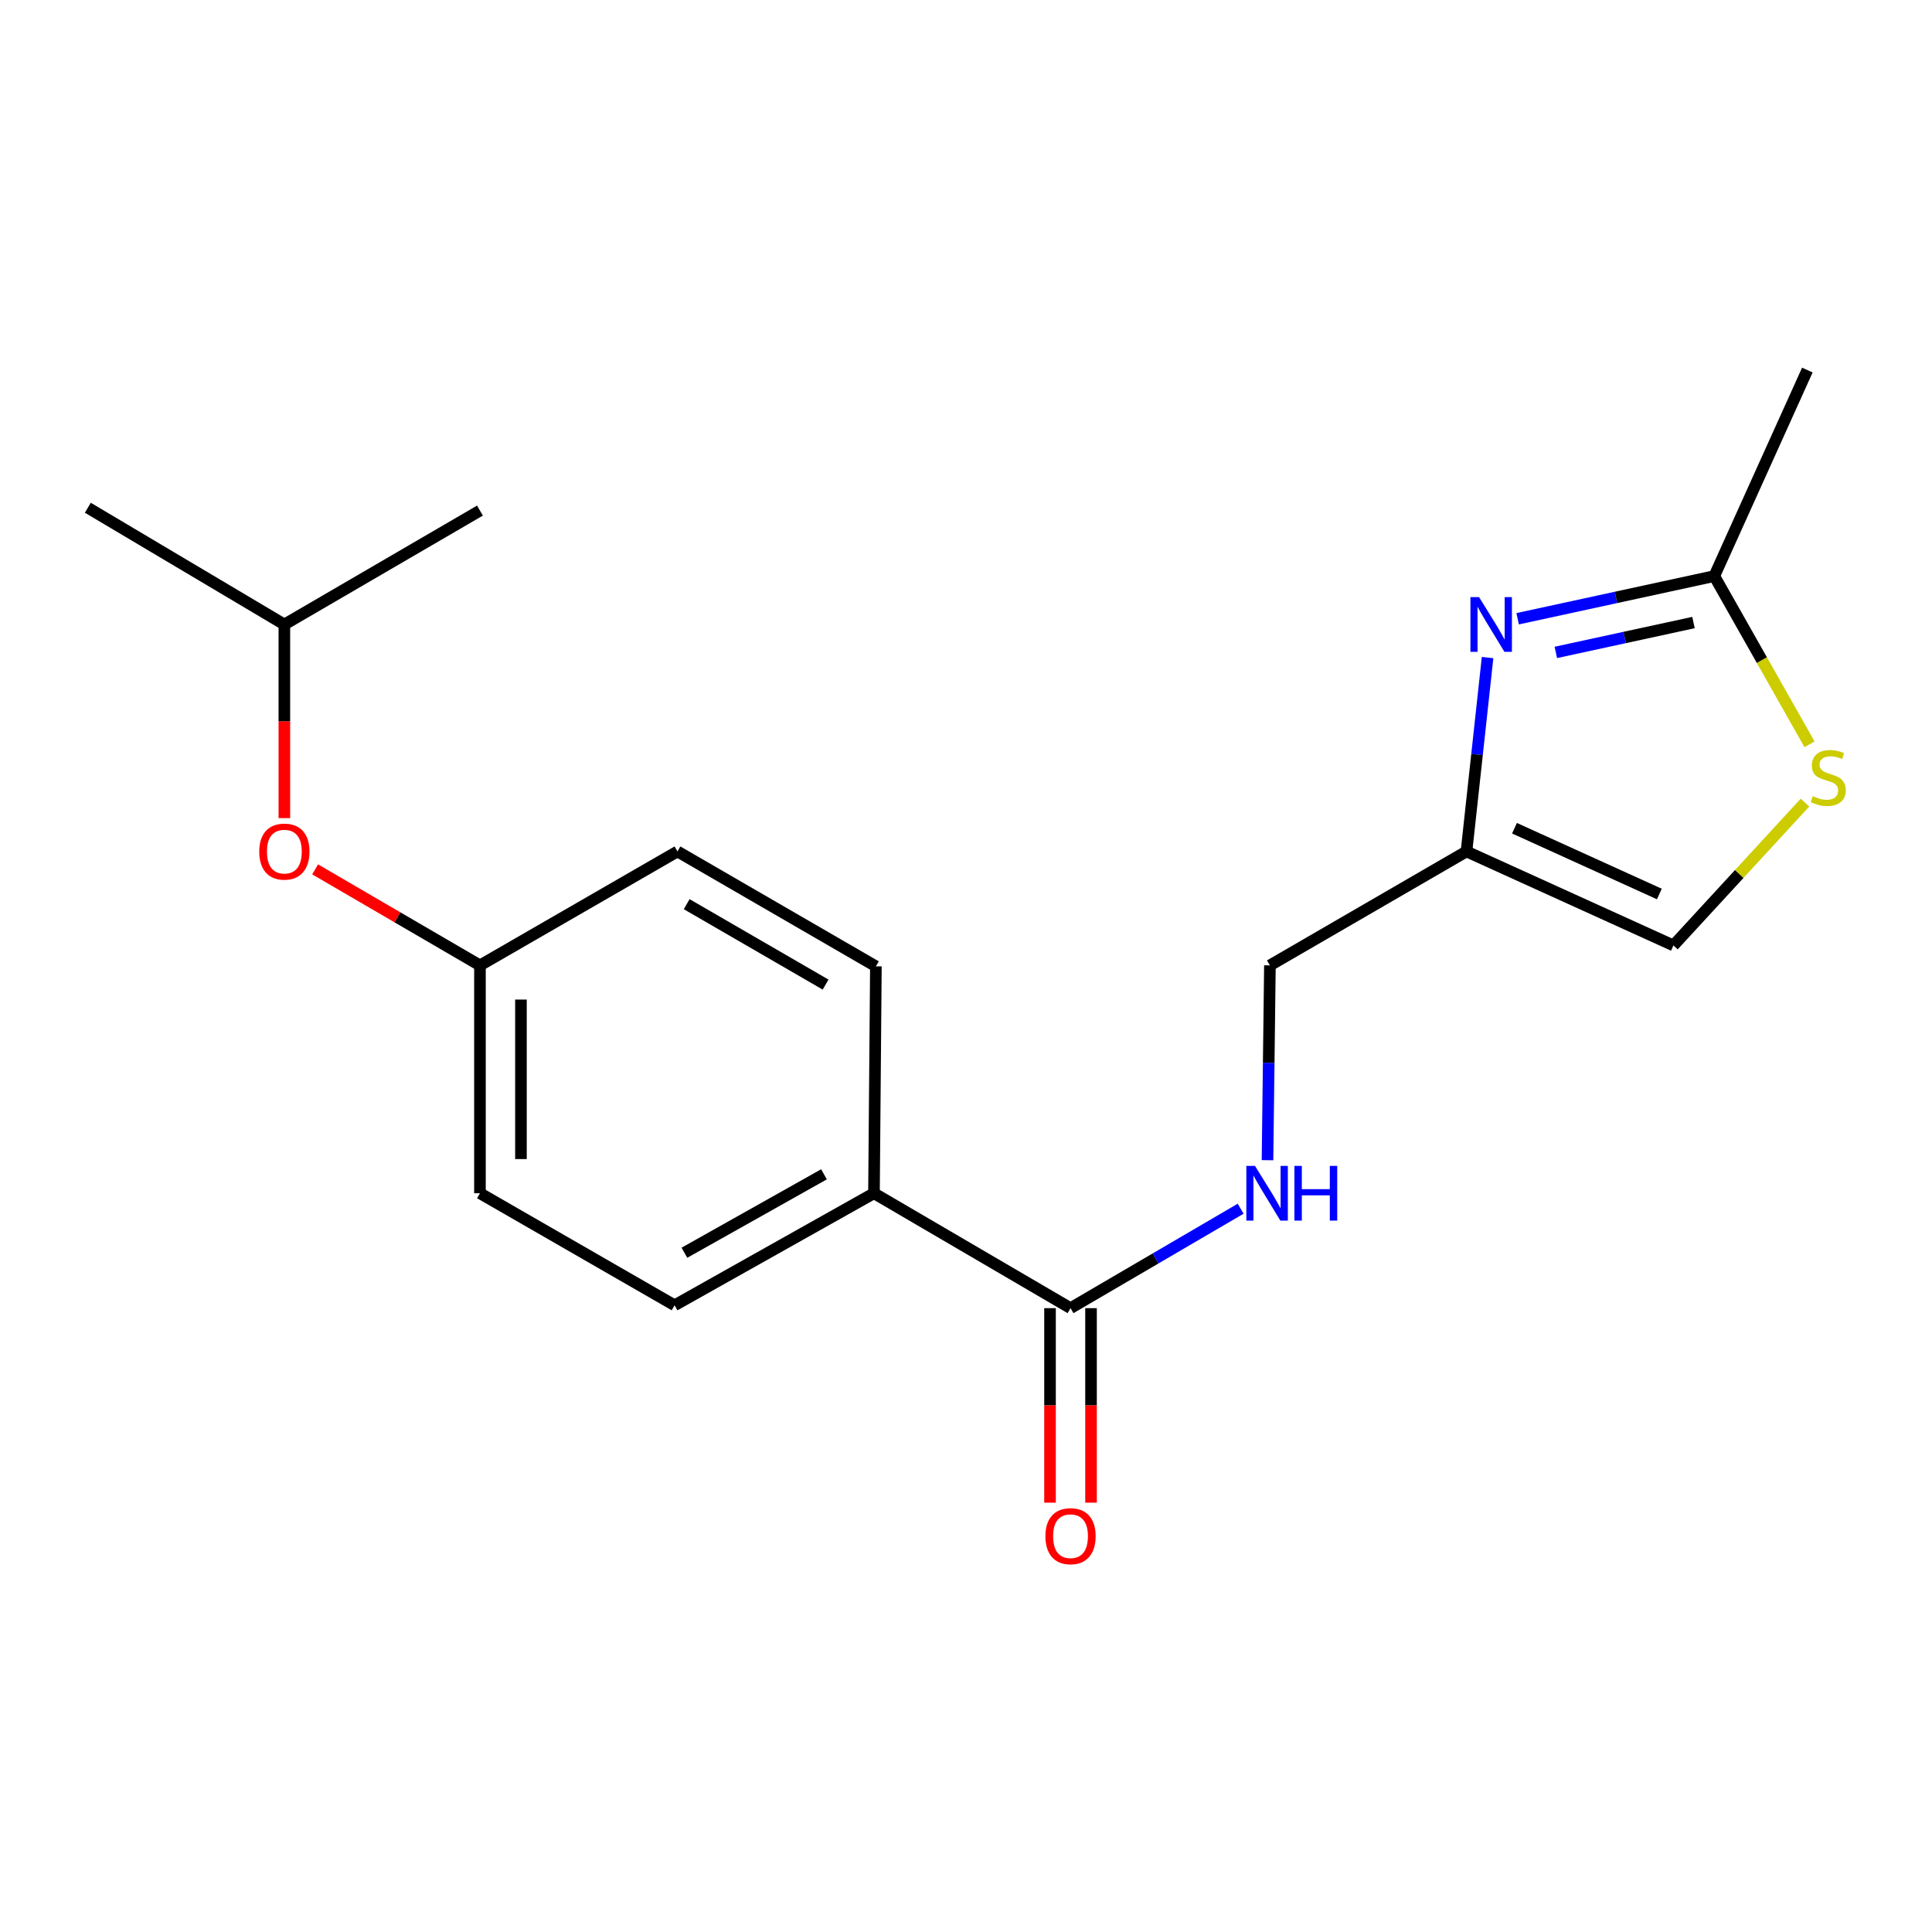 <?xml version='1.0' encoding='iso-8859-1'?>
<svg version='1.1' baseProfile='full'
              xmlns='http://www.w3.org/2000/svg'
                      xmlns:rdkit='http://www.rdkit.org/xml'
                      xmlns:xlink='http://www.w3.org/1999/xlink'
                  xml:space='preserve'
width='1000px' height='1000px' viewBox='0 0 1000 1000'>
<!-- END OF HEADER -->
<rect style='opacity:1.0;fill:#FFFFFF;stroke:none' width='1000' height='1000' x='0' y='0'> </rect>
<path class='bond-0' d='M 769.968,340.354 L 764.509,390.532' style='fill:none;fill-rule:evenodd;stroke:#0000FF;stroke-width:6px;stroke-linecap:butt;stroke-linejoin:miter;stroke-opacity:1' />
<path class='bond-0' d='M 764.509,390.532 L 759.05,440.71' style='fill:none;fill-rule:evenodd;stroke:#000000;stroke-width:6px;stroke-linecap:butt;stroke-linejoin:miter;stroke-opacity:1' />
<path class='bond-1' d='M 785.525,320.267 L 836.423,309.221' style='fill:none;fill-rule:evenodd;stroke:#0000FF;stroke-width:6px;stroke-linecap:butt;stroke-linejoin:miter;stroke-opacity:1' />
<path class='bond-1' d='M 836.423,309.221 L 887.32,298.175' style='fill:none;fill-rule:evenodd;stroke:#000000;stroke-width:6px;stroke-linecap:butt;stroke-linejoin:miter;stroke-opacity:1' />
<path class='bond-1' d='M 805.295,337.692 L 840.923,329.96' style='fill:none;fill-rule:evenodd;stroke:#0000FF;stroke-width:6px;stroke-linecap:butt;stroke-linejoin:miter;stroke-opacity:1' />
<path class='bond-1' d='M 840.923,329.96 L 876.552,322.227' style='fill:none;fill-rule:evenodd;stroke:#000000;stroke-width:6px;stroke-linecap:butt;stroke-linejoin:miter;stroke-opacity:1' />
<path class='bond-4' d='M 759.05,440.71 L 866.17,489.354' style='fill:none;fill-rule:evenodd;stroke:#000000;stroke-width:6px;stroke-linecap:butt;stroke-linejoin:miter;stroke-opacity:1' />
<path class='bond-4' d='M 783.893,428.685 L 858.876,462.735' style='fill:none;fill-rule:evenodd;stroke:#000000;stroke-width:6px;stroke-linecap:butt;stroke-linejoin:miter;stroke-opacity:1' />
<path class='bond-8' d='M 759.05,440.71 L 657.307,499.681' style='fill:none;fill-rule:evenodd;stroke:#000000;stroke-width:6px;stroke-linecap:butt;stroke-linejoin:miter;stroke-opacity:1' />
<path class='bond-2' d='M 887.32,298.175 L 911.963,341.71' style='fill:none;fill-rule:evenodd;stroke:#000000;stroke-width:6px;stroke-linecap:butt;stroke-linejoin:miter;stroke-opacity:1' />
<path class='bond-2' d='M 911.963,341.71 L 936.605,385.246' style='fill:none;fill-rule:evenodd;stroke:#CCCC00;stroke-width:6px;stroke-linecap:butt;stroke-linejoin:miter;stroke-opacity:1' />
<path class='bond-15' d='M 887.32,298.175 L 935.481,191.539' style='fill:none;fill-rule:evenodd;stroke:#000000;stroke-width:6px;stroke-linecap:butt;stroke-linejoin:miter;stroke-opacity:1' />
<path class='bond-19' d='M 934.255,415.428 L 900.212,452.391' style='fill:none;fill-rule:evenodd;stroke:#CCCC00;stroke-width:6px;stroke-linecap:butt;stroke-linejoin:miter;stroke-opacity:1' />
<path class='bond-19' d='M 900.212,452.391 L 866.17,489.354' style='fill:none;fill-rule:evenodd;stroke:#000000;stroke-width:6px;stroke-linecap:butt;stroke-linejoin:miter;stroke-opacity:1' />
<path class='bond-3' d='M 554.101,677.102 L 598.13,651.363' style='fill:none;fill-rule:evenodd;stroke:#000000;stroke-width:6px;stroke-linecap:butt;stroke-linejoin:miter;stroke-opacity:1' />
<path class='bond-3' d='M 598.13,651.363 L 642.159,625.625' style='fill:none;fill-rule:evenodd;stroke:#0000FF;stroke-width:6px;stroke-linecap:butt;stroke-linejoin:miter;stroke-opacity:1' />
<path class='bond-6' d='M 554.101,677.102 L 452.37,617.624' style='fill:none;fill-rule:evenodd;stroke:#000000;stroke-width:6px;stroke-linecap:butt;stroke-linejoin:miter;stroke-opacity:1' />
<path class='bond-7' d='M 543.491,677.102 L 543.491,727.439' style='fill:none;fill-rule:evenodd;stroke:#000000;stroke-width:6px;stroke-linecap:butt;stroke-linejoin:miter;stroke-opacity:1' />
<path class='bond-7' d='M 543.491,727.439 L 543.491,777.776' style='fill:none;fill-rule:evenodd;stroke:#FF0000;stroke-width:6px;stroke-linecap:butt;stroke-linejoin:miter;stroke-opacity:1' />
<path class='bond-7' d='M 564.712,677.102 L 564.712,727.439' style='fill:none;fill-rule:evenodd;stroke:#000000;stroke-width:6px;stroke-linecap:butt;stroke-linejoin:miter;stroke-opacity:1' />
<path class='bond-7' d='M 564.712,727.439 L 564.712,777.776' style='fill:none;fill-rule:evenodd;stroke:#FF0000;stroke-width:6px;stroke-linecap:butt;stroke-linejoin:miter;stroke-opacity:1' />
<path class='bond-5' d='M 656.057,600.515 L 656.682,550.098' style='fill:none;fill-rule:evenodd;stroke:#0000FF;stroke-width:6px;stroke-linecap:butt;stroke-linejoin:miter;stroke-opacity:1' />
<path class='bond-5' d='M 656.682,550.098 L 657.307,499.681' style='fill:none;fill-rule:evenodd;stroke:#000000;stroke-width:6px;stroke-linecap:butt;stroke-linejoin:miter;stroke-opacity:1' />
<path class='bond-9' d='M 452.37,617.624 L 349.164,675.616' style='fill:none;fill-rule:evenodd;stroke:#000000;stroke-width:6px;stroke-linecap:butt;stroke-linejoin:miter;stroke-opacity:1' />
<path class='bond-9' d='M 426.493,607.822 L 354.249,648.417' style='fill:none;fill-rule:evenodd;stroke:#000000;stroke-width:6px;stroke-linecap:butt;stroke-linejoin:miter;stroke-opacity:1' />
<path class='bond-10' d='M 452.37,617.624 L 453.36,500.177' style='fill:none;fill-rule:evenodd;stroke:#000000;stroke-width:6px;stroke-linecap:butt;stroke-linejoin:miter;stroke-opacity:1' />
<path class='bond-13' d='M 349.164,675.616 L 248.423,617.624' style='fill:none;fill-rule:evenodd;stroke:#000000;stroke-width:6px;stroke-linecap:butt;stroke-linejoin:miter;stroke-opacity:1' />
<path class='bond-14' d='M 453.36,500.177 L 350.65,440.71' style='fill:none;fill-rule:evenodd;stroke:#000000;stroke-width:6px;stroke-linecap:butt;stroke-linejoin:miter;stroke-opacity:1' />
<path class='bond-14' d='M 427.321,509.622 L 355.423,467.995' style='fill:none;fill-rule:evenodd;stroke:#000000;stroke-width:6px;stroke-linecap:butt;stroke-linejoin:miter;stroke-opacity:1' />
<path class='bond-11' d='M 163.115,449.989 L 205.769,474.835' style='fill:none;fill-rule:evenodd;stroke:#FF0000;stroke-width:6px;stroke-linecap:butt;stroke-linejoin:miter;stroke-opacity:1' />
<path class='bond-11' d='M 205.769,474.835 L 248.423,499.681' style='fill:none;fill-rule:evenodd;stroke:#000000;stroke-width:6px;stroke-linecap:butt;stroke-linejoin:miter;stroke-opacity:1' />
<path class='bond-16' d='M 147.186,423.453 L 147.186,373.346' style='fill:none;fill-rule:evenodd;stroke:#FF0000;stroke-width:6px;stroke-linecap:butt;stroke-linejoin:miter;stroke-opacity:1' />
<path class='bond-16' d='M 147.186,373.346 L 147.186,323.239' style='fill:none;fill-rule:evenodd;stroke:#000000;stroke-width:6px;stroke-linecap:butt;stroke-linejoin:miter;stroke-opacity:1' />
<path class='bond-12' d='M 248.423,499.681 L 350.65,440.71' style='fill:none;fill-rule:evenodd;stroke:#000000;stroke-width:6px;stroke-linecap:butt;stroke-linejoin:miter;stroke-opacity:1' />
<path class='bond-20' d='M 248.423,499.681 L 248.423,617.624' style='fill:none;fill-rule:evenodd;stroke:#000000;stroke-width:6px;stroke-linecap:butt;stroke-linejoin:miter;stroke-opacity:1' />
<path class='bond-20' d='M 269.644,517.373 L 269.644,599.932' style='fill:none;fill-rule:evenodd;stroke:#000000;stroke-width:6px;stroke-linecap:butt;stroke-linejoin:miter;stroke-opacity:1' />
<path class='bond-17' d='M 147.186,323.239 L 45.455,262.806' style='fill:none;fill-rule:evenodd;stroke:#000000;stroke-width:6px;stroke-linecap:butt;stroke-linejoin:miter;stroke-opacity:1' />
<path class='bond-18' d='M 147.186,323.239 L 248.423,264.28' style='fill:none;fill-rule:evenodd;stroke:#000000;stroke-width:6px;stroke-linecap:butt;stroke-linejoin:miter;stroke-opacity:1' />
<path  class='atom-0' d='M 765.57 309.079
L 774.85 324.079
Q 775.77 325.559, 777.25 328.239
Q 778.73 330.919, 778.81 331.079
L 778.81 309.079
L 782.57 309.079
L 782.57 337.399
L 778.69 337.399
L 768.73 320.999
Q 767.57 319.079, 766.33 316.879
Q 765.13 314.679, 764.77 313.999
L 764.77 337.399
L 761.09 337.399
L 761.09 309.079
L 765.57 309.079
' fill='#0000FF'/>
<path  class='atom-3' d='M 938.292 412.079
Q 938.612 412.199, 939.932 412.759
Q 941.252 413.319, 942.692 413.679
Q 944.172 413.999, 945.612 413.999
Q 948.292 413.999, 949.852 412.719
Q 951.412 411.399, 951.412 409.119
Q 951.412 407.559, 950.612 406.599
Q 949.852 405.639, 948.652 405.119
Q 947.452 404.599, 945.452 403.999
Q 942.932 403.239, 941.412 402.519
Q 939.932 401.799, 938.852 400.279
Q 937.812 398.759, 937.812 396.199
Q 937.812 392.639, 940.212 390.439
Q 942.652 388.239, 947.452 388.239
Q 950.732 388.239, 954.452 389.799
L 953.532 392.879
Q 950.132 391.479, 947.572 391.479
Q 944.812 391.479, 943.292 392.639
Q 941.772 393.759, 941.812 395.719
Q 941.812 397.239, 942.572 398.159
Q 943.372 399.079, 944.492 399.599
Q 945.652 400.119, 947.572 400.719
Q 950.132 401.519, 951.652 402.319
Q 953.172 403.119, 954.252 404.759
Q 955.372 406.359, 955.372 409.119
Q 955.372 413.039, 952.732 415.159
Q 950.132 417.239, 945.772 417.239
Q 943.252 417.239, 941.332 416.679
Q 939.452 416.159, 937.212 415.239
L 938.292 412.079
' fill='#CCCC00'/>
<path  class='atom-6' d='M 649.585 603.464
L 658.865 618.464
Q 659.785 619.944, 661.265 622.624
Q 662.745 625.304, 662.825 625.464
L 662.825 603.464
L 666.585 603.464
L 666.585 631.784
L 662.705 631.784
L 652.745 615.384
Q 651.585 613.464, 650.345 611.264
Q 649.145 609.064, 648.785 608.384
L 648.785 631.784
L 645.105 631.784
L 645.105 603.464
L 649.585 603.464
' fill='#0000FF'/>
<path  class='atom-6' d='M 669.985 603.464
L 673.825 603.464
L 673.825 615.504
L 688.305 615.504
L 688.305 603.464
L 692.145 603.464
L 692.145 631.784
L 688.305 631.784
L 688.305 618.704
L 673.825 618.704
L 673.825 631.784
L 669.985 631.784
L 669.985 603.464
' fill='#0000FF'/>
<path  class='atom-8' d='M 541.101 795.124
Q 541.101 788.324, 544.461 784.524
Q 547.821 780.724, 554.101 780.724
Q 560.381 780.724, 563.741 784.524
Q 567.101 788.324, 567.101 795.124
Q 567.101 802.004, 563.701 805.924
Q 560.301 809.804, 554.101 809.804
Q 547.861 809.804, 544.461 805.924
Q 541.101 802.044, 541.101 795.124
M 554.101 806.604
Q 558.421 806.604, 560.741 803.724
Q 563.101 800.804, 563.101 795.124
Q 563.101 789.564, 560.741 786.764
Q 558.421 783.924, 554.101 783.924
Q 549.781 783.924, 547.421 786.724
Q 545.101 789.524, 545.101 795.124
Q 545.101 800.844, 547.421 803.724
Q 549.781 806.604, 554.101 806.604
' fill='#FF0000'/>
<path  class='atom-12' d='M 134.186 440.79
Q 134.186 433.99, 137.546 430.19
Q 140.906 426.39, 147.186 426.39
Q 153.466 426.39, 156.826 430.19
Q 160.186 433.99, 160.186 440.79
Q 160.186 447.67, 156.786 451.59
Q 153.386 455.47, 147.186 455.47
Q 140.946 455.47, 137.546 451.59
Q 134.186 447.71, 134.186 440.79
M 147.186 452.27
Q 151.506 452.27, 153.826 449.39
Q 156.186 446.47, 156.186 440.79
Q 156.186 435.23, 153.826 432.43
Q 151.506 429.59, 147.186 429.59
Q 142.866 429.59, 140.506 432.39
Q 138.186 435.19, 138.186 440.79
Q 138.186 446.51, 140.506 449.39
Q 142.866 452.27, 147.186 452.27
' fill='#FF0000'/>
</svg>
